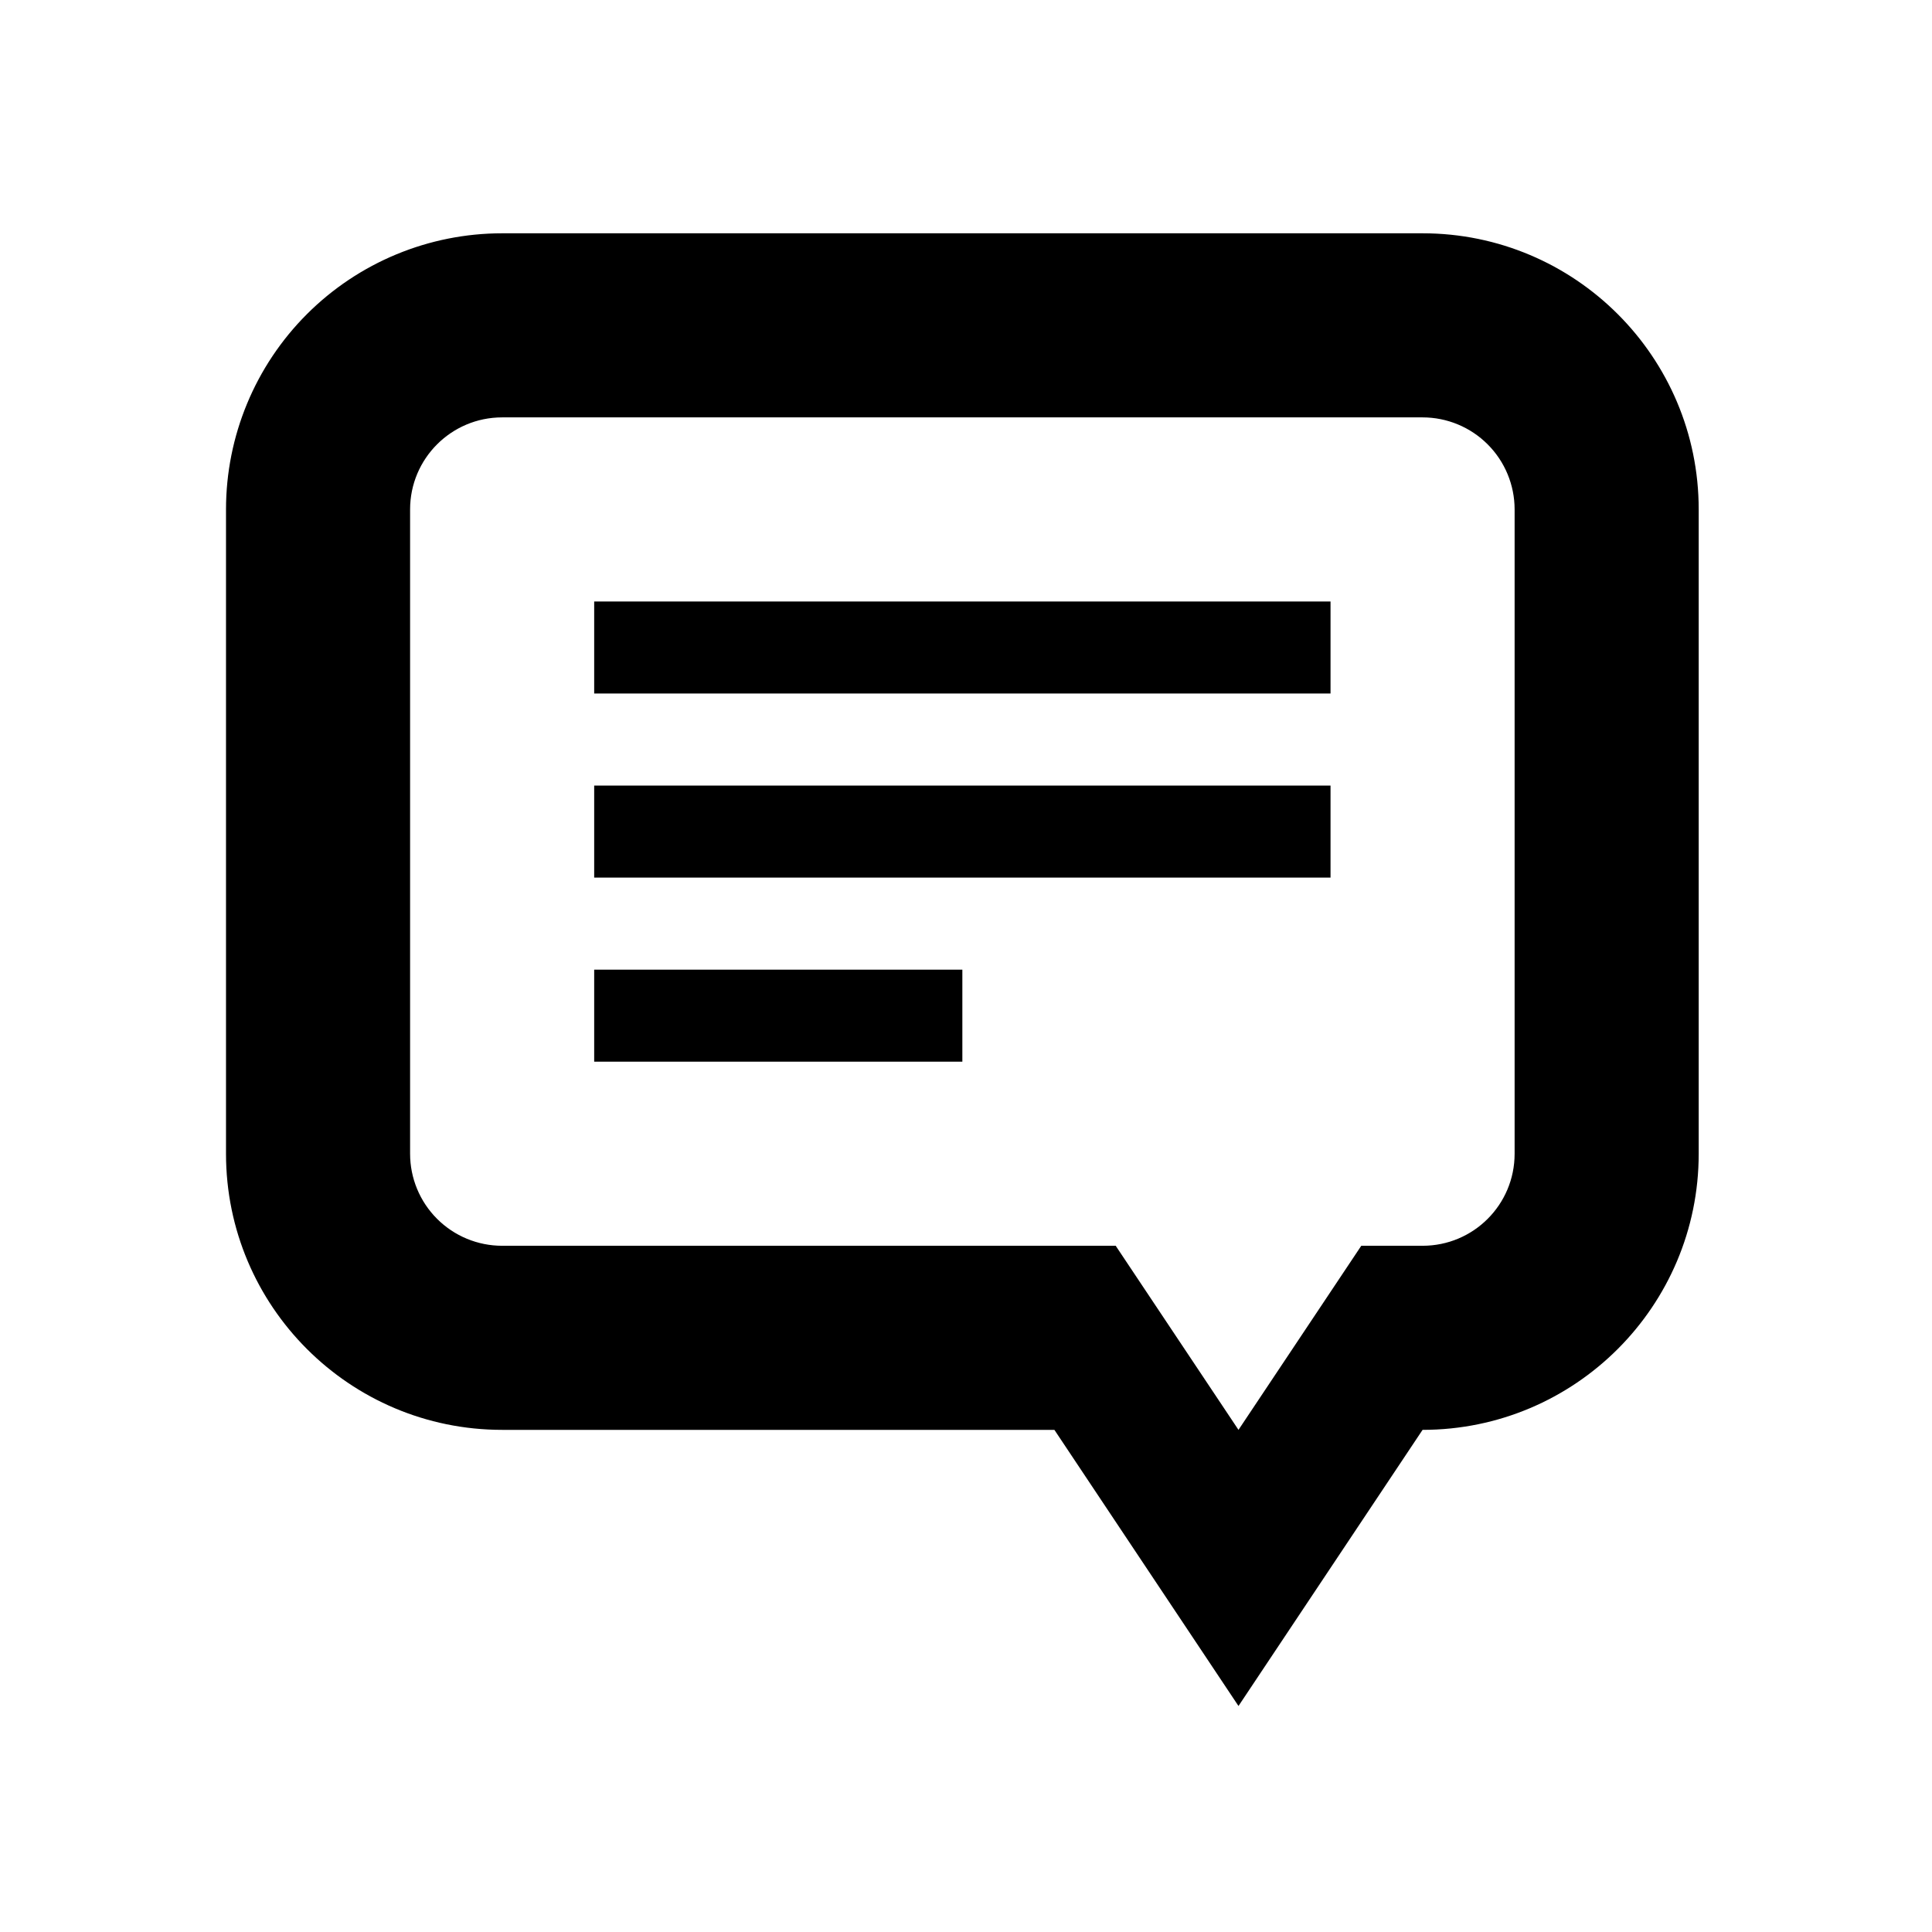 <svg xmlns="http://www.w3.org/2000/svg" width="265" height="265" viewBox="0 0 265 265" fill="none"><g clip-path="url(#clip0_4_78)"><path d="M195.125 196.125L169.875 234L144.625 196.125H68.875C47.955 196.125 31 179.157 31 158.25V69.875C31 59.83 34.99 50.196 42.093 43.093C49.196 35.99 58.83 32 68.875 32L195.125 32C216.032 32 233 48.955 233 69.875V158.25C233 179.157 216.032 196.125 195.125 196.125ZM207.75 69.875C207.75 66.527 206.42 63.315 204.052 60.948C201.685 58.58 198.473 57.25 195.125 57.25H68.875C61.906 57.25 56.25 62.906 56.25 69.875V158.25C56.25 161.598 57.58 164.81 59.948 167.177C62.315 169.545 65.527 170.875 68.875 170.875H153.033L169.875 196.125L186.717 170.875H195.125C202.107 170.875 207.75 165.232 207.75 158.25V69.875ZM81.5 107.75H182.5V120.375H81.5V107.75ZM81.5 82.5H182.5V95.125H81.5V82.5ZM132 145.625H81.5V133H132V145.625Z" fill="black"></path></g><defs><clipPath id="clip0_4_78"><rect width="202" height="202" fill="white" transform="translate(31 32)"></rect></clipPath></defs></svg>